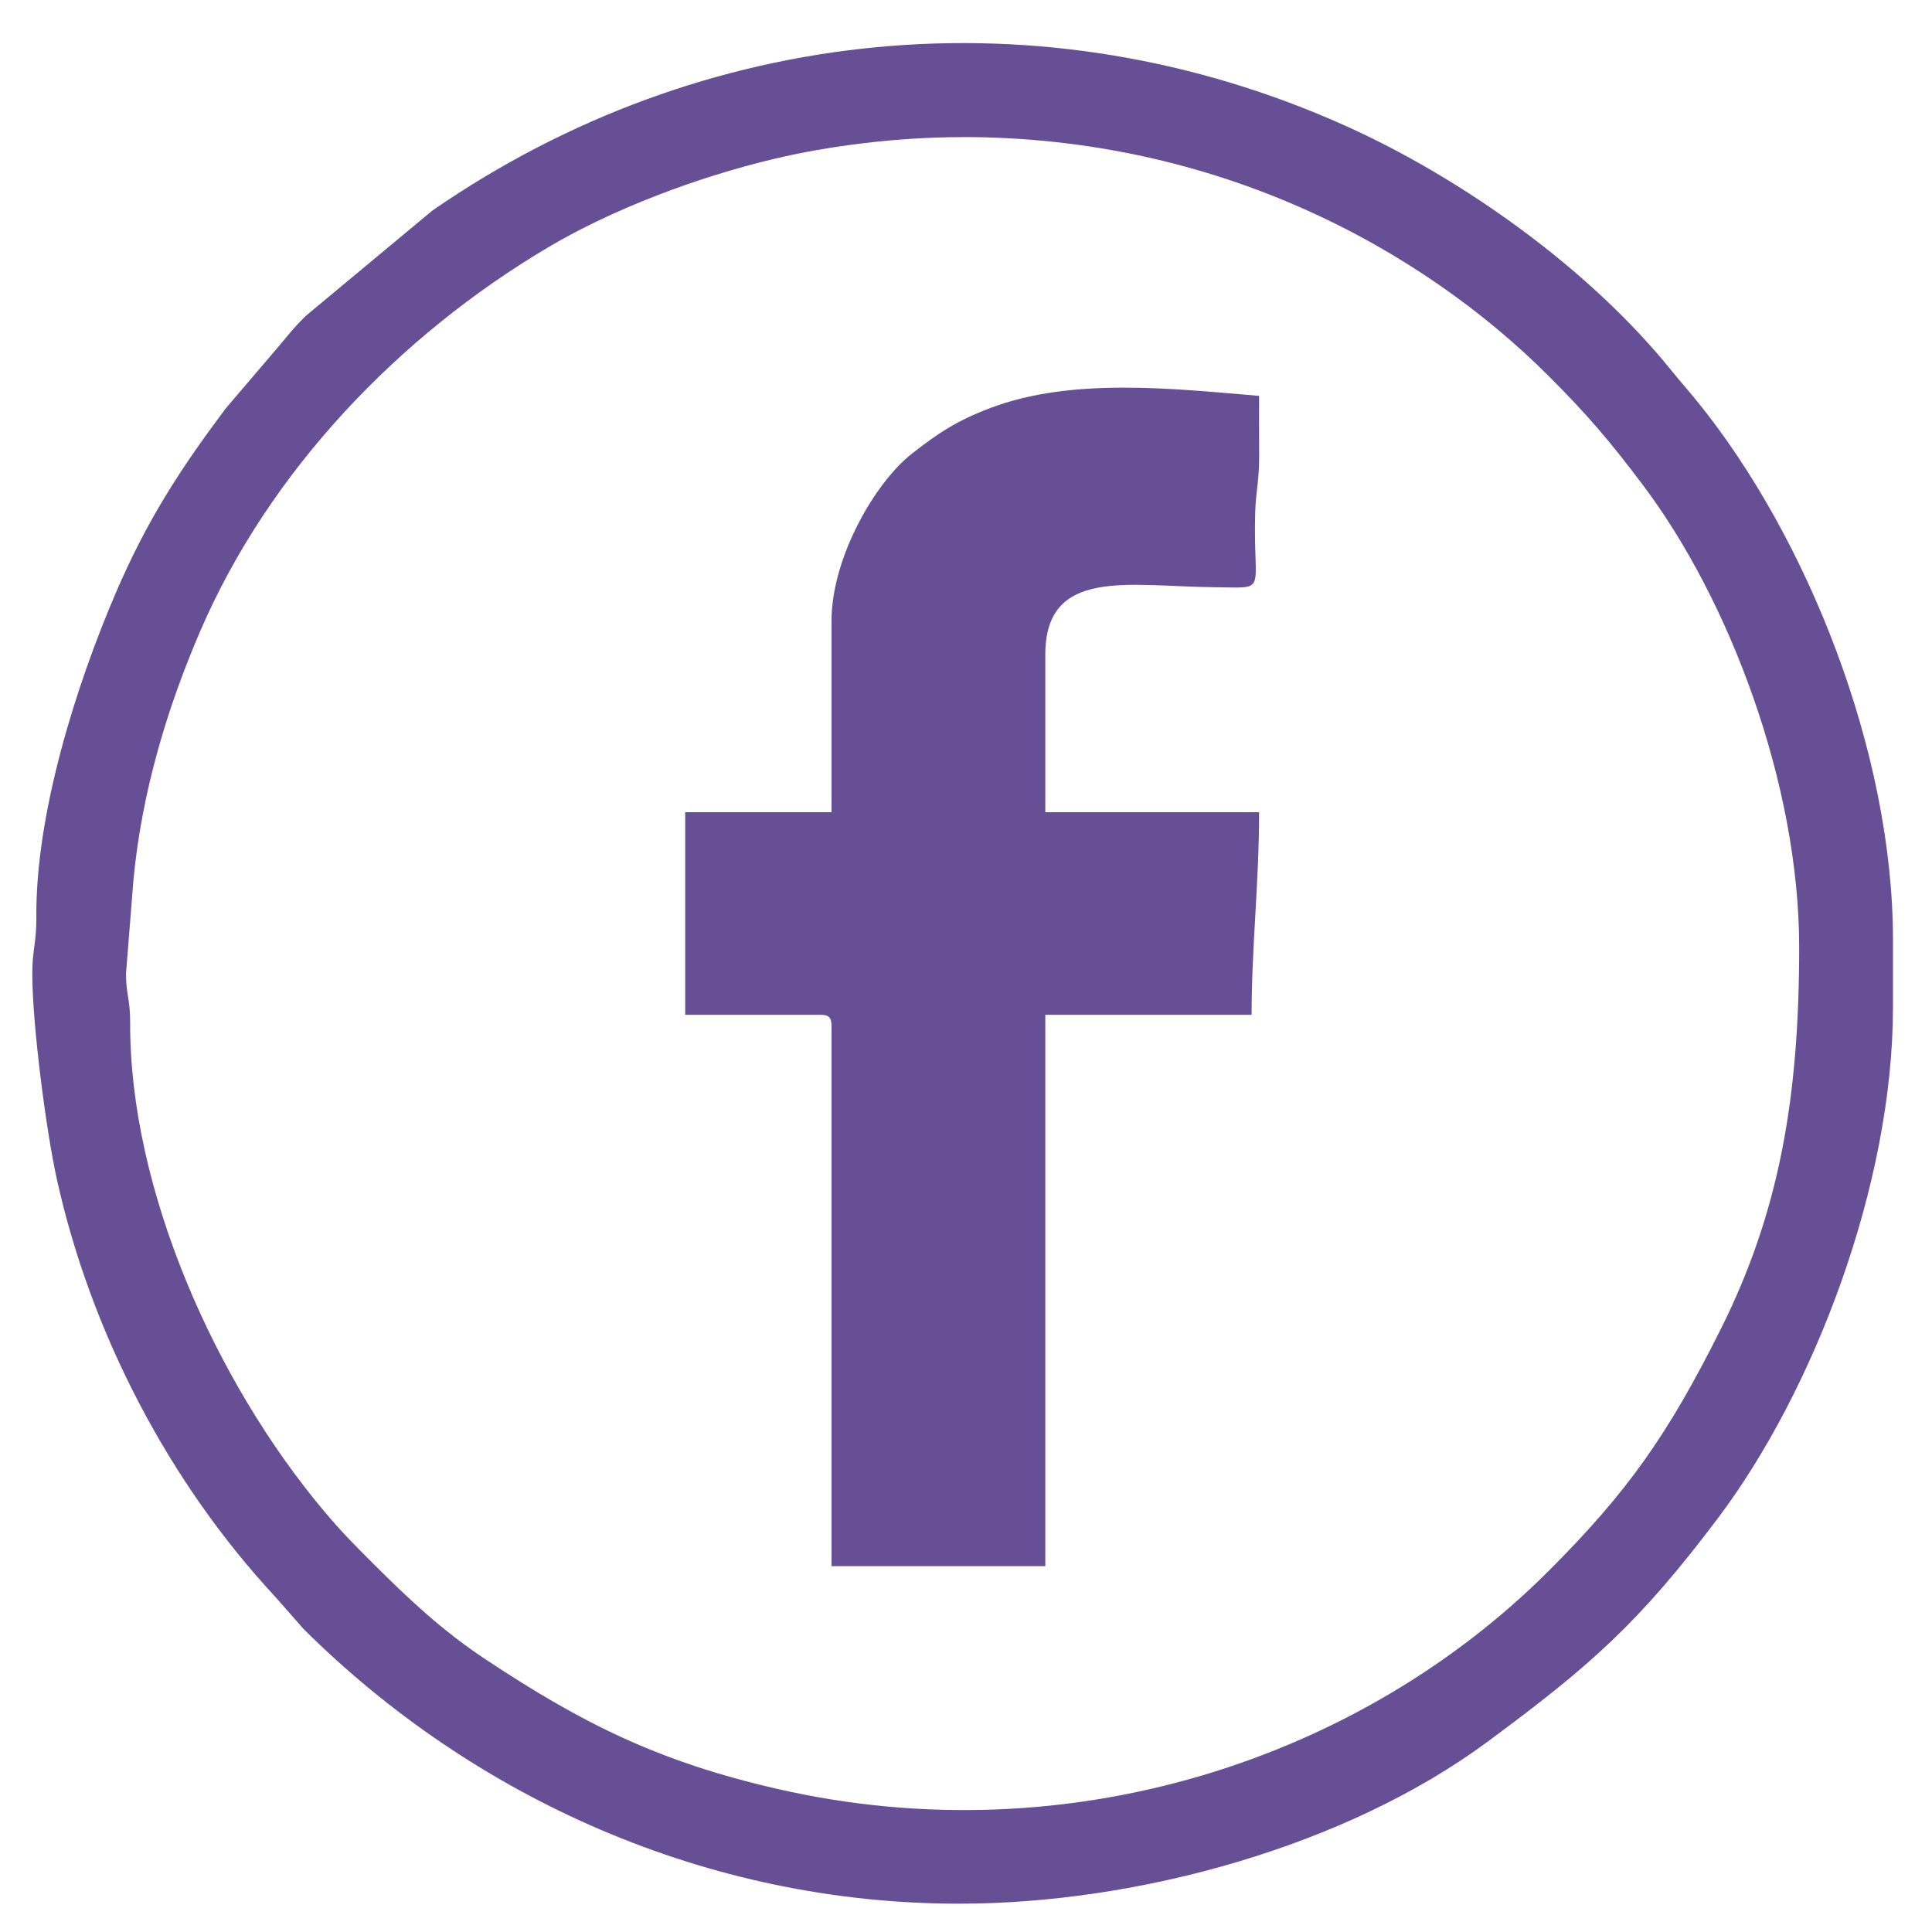 <svg xmlns="http://www.w3.org/2000/svg" width="80" height="80" version="1.1" id="svg5241"><g id="layer1" transform="translate(0 -217)"><g transform="matrix(2.718 0 0 2.718 -319.118 131.03)" id="Layer1005" style="stroke-width:.097"><path d="M132.077 33.718c3.87 0 6.974 1.689 8.928 3.643.588.588.927.986 1.431 1.655 1.327 1.76 2.383 4.57 2.383 7.045 0 2.285-.3 4.035-1.2 5.829-.8 1.596-1.407 2.463-2.614 3.67-2.858 2.86-7.295 4.344-11.751 3.324-1.815-.416-2.972-.998-4.435-1.966-.666-.44-1.172-.916-1.728-1.471-.29-.29-.478-.477-.746-.797-1.651-1.965-2.964-4.9-2.953-7.447.001-.349-.063-.42-.063-.742l.114-1.434c.128-1.339.514-2.615 1.017-3.783 1.052-2.44 3.029-4.5 5.298-5.845.99-.587 2.282-1.073 3.45-1.35.813-.193 1.846-.33 2.869-.33zm-.057 26.914c2.733 0 5.904-.879 8.048-2.465 1.567-1.158 2.306-1.805 3.51-3.404 1.464-1.94 2.67-5.091 2.67-7.788v-1.028c0-2.868-1.312-6.151-2.99-8.211-.138-.17-.26-.306-.39-.467-1.244-1.542-3.176-2.92-4.962-3.723-4.605-2.069-9.79-1.556-13.91 1.292l-1.934 1.609c-.183.183-.237.257-.402.454l-.816.956c-.683.914-1.188 1.684-1.665 2.792-.612 1.422-1.23 3.385-1.216 4.955.003.383-.062.496-.062.857 0 .777.21 2.383.371 3.119.52 2.36 1.715 4.64 3.334 6.38l.428.487c2.592 2.577 6.15 4.185 9.986 4.185z" style="fill:#674f95;fill-rule:evenodd;stroke-width:.097" id="path475"/><path d="M130.077 41.09v2.914h-2.229v3.086h2.057c.132 0 .172.04.172.171v8.229h3.257v-8.4h3.143c0-1.047.114-1.997.114-3.086h-3.257v-2.4c0-1.339 1.277-1.04 2.572-1.028.846.008.588.107.626-1.145.009-.311.061-.473.06-.855-.002-.305-.001-.61-.001-.915-1.287-.107-2.848-.29-4.1.187-.504.192-.781.374-1.19.694-.557.435-1.224 1.582-1.224 2.548z" style="fill:#674f95;fill-rule:evenodd;stroke-width:.097" id="path477"/></g></g></svg>
